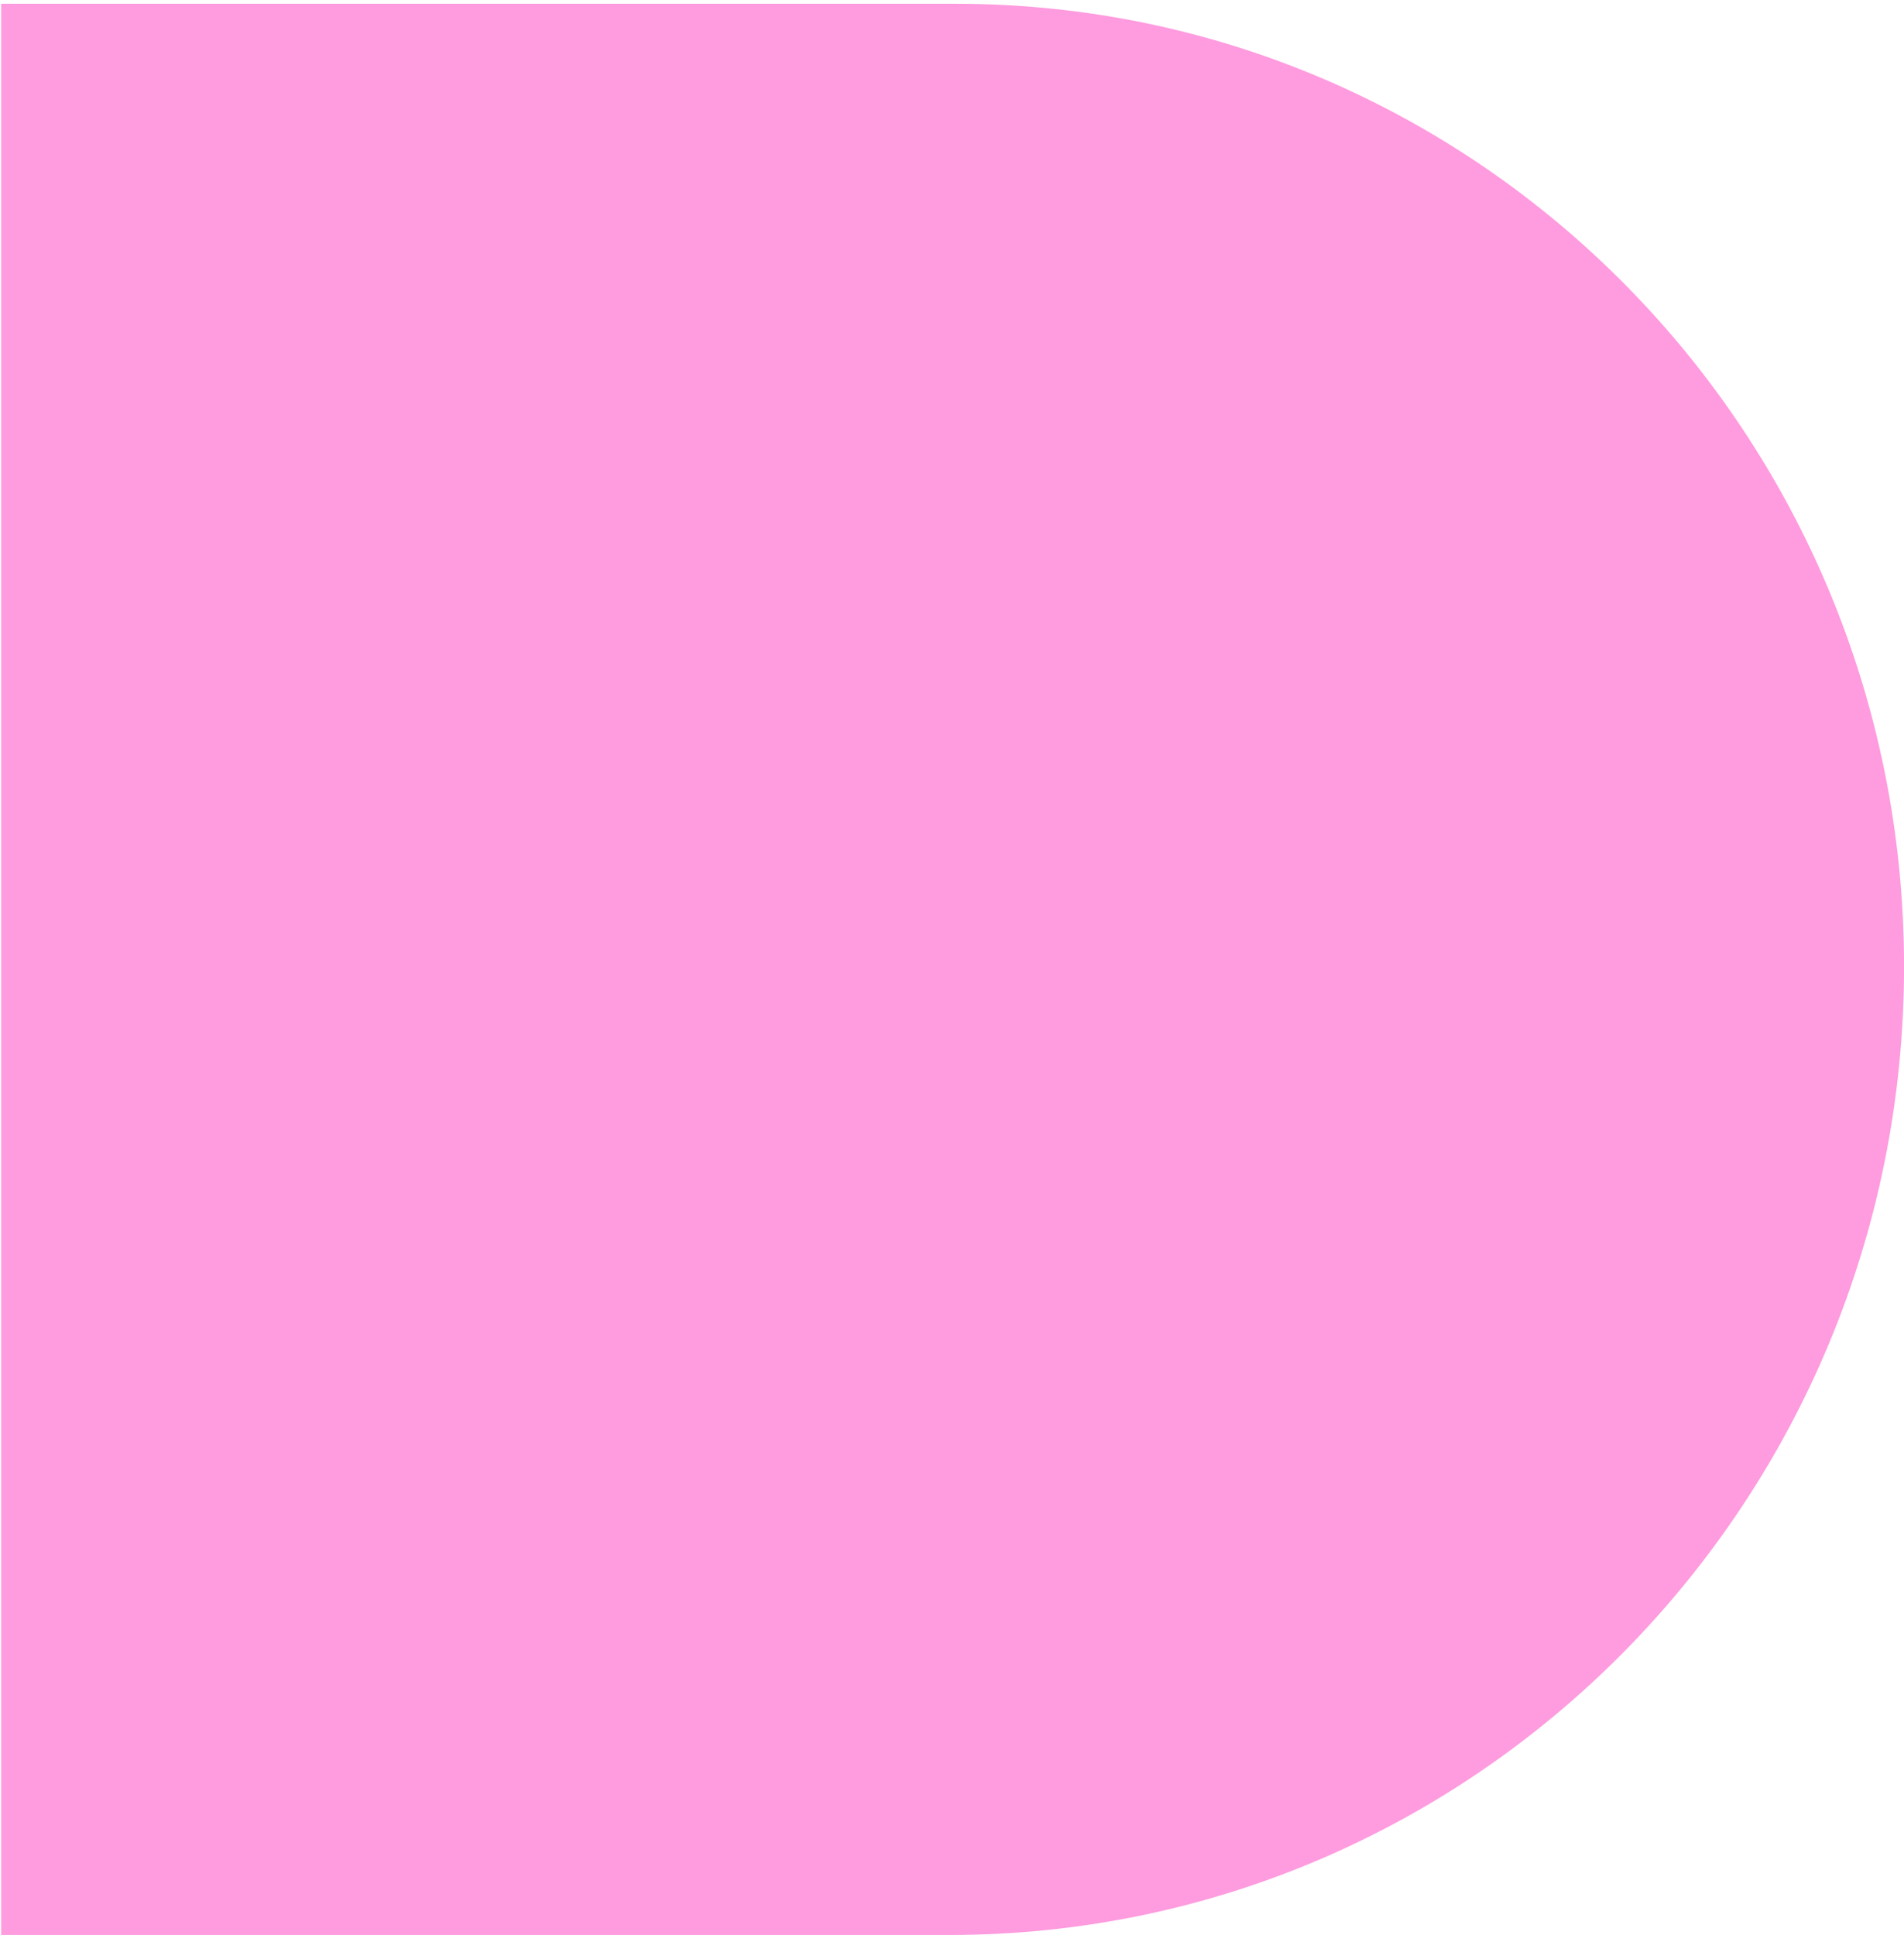 <?xml version="1.0" encoding="UTF-8"?> <svg xmlns="http://www.w3.org/2000/svg" width="435" height="442" viewBox="0 0 435 442" fill="none"><path d="M0.26 441.951V0.861H218.29C337.98 0.861 435.01 99.301 435.01 220.731C435.01 342.901 337.38 441.951 216.97 441.951H0.26Z" fill="#FF9BDF"></path></svg> 